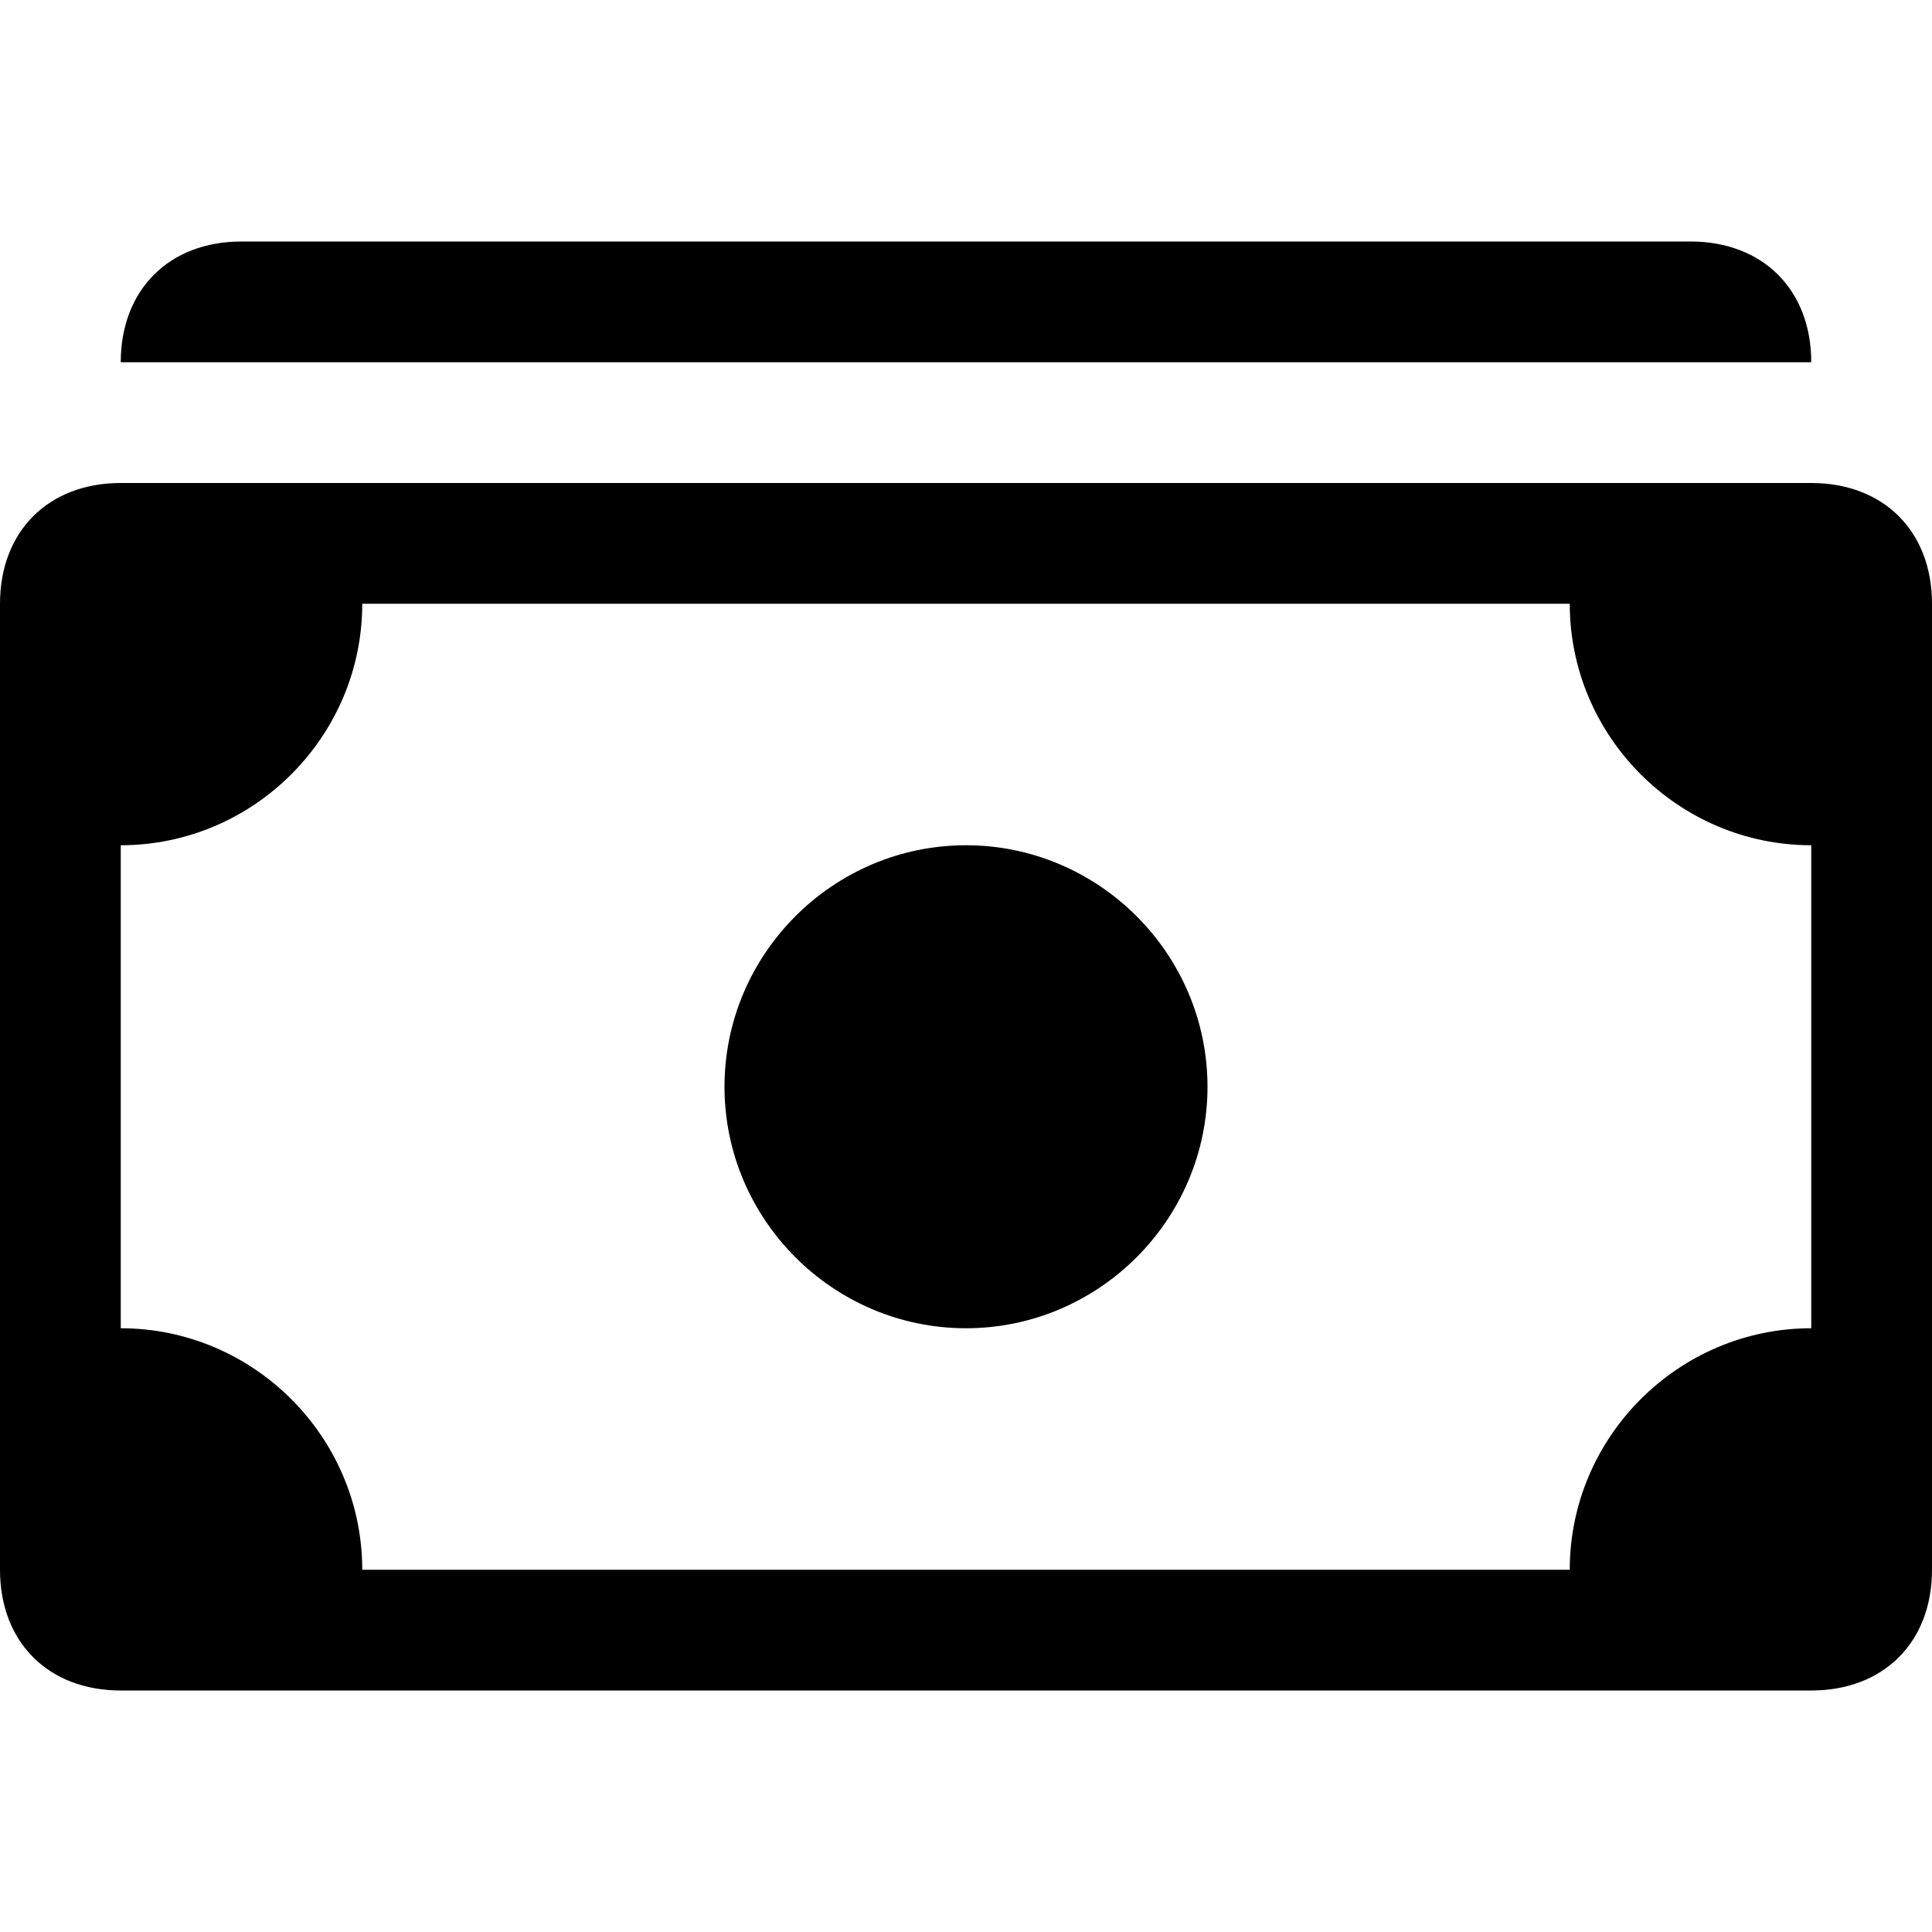 <?xml version="1.0" encoding="utf-8"?>
<!-- Generator: Adobe Illustrator 25.2.1, SVG Export Plug-In . SVG Version: 6.00 Build 0)  -->
<svg version="1.1" id="Capa_1" xmlns="http://www.w3.org/2000/svg" xmlns:xlink="http://www.w3.org/1999/xlink" x="0px" y="0px"
	 viewBox="0 0 16 16" style="enable-background:new 0 0 16 16;" xml:space="preserve">
<style type="text/css">
</style>
<path class="st0" d="M1,3c0-0.6,0.4-1,1-1h12c0.6,0,1,0.4,1,1H1z M8,11c1.1,0,2-0.9,2-2S9.1,7,8,7S6,7.9,6,9S6.9,11,8,11z"/>
<path class="st0" d="M0,5c0-0.6,0.4-1,1-1h14c0.6,0,1,0.4,1,1v8c0,0.6-0.4,1-1,1H1c-0.6,0-1-0.4-1-1V5z M3,5c0,1.1-0.9,2-2,2v4
	c1.1,0,2,0.9,2,2h10c0-1.1,0.9-2,2-2V7c-1.1,0-2-0.9-2-2H3z"/>
</svg>
